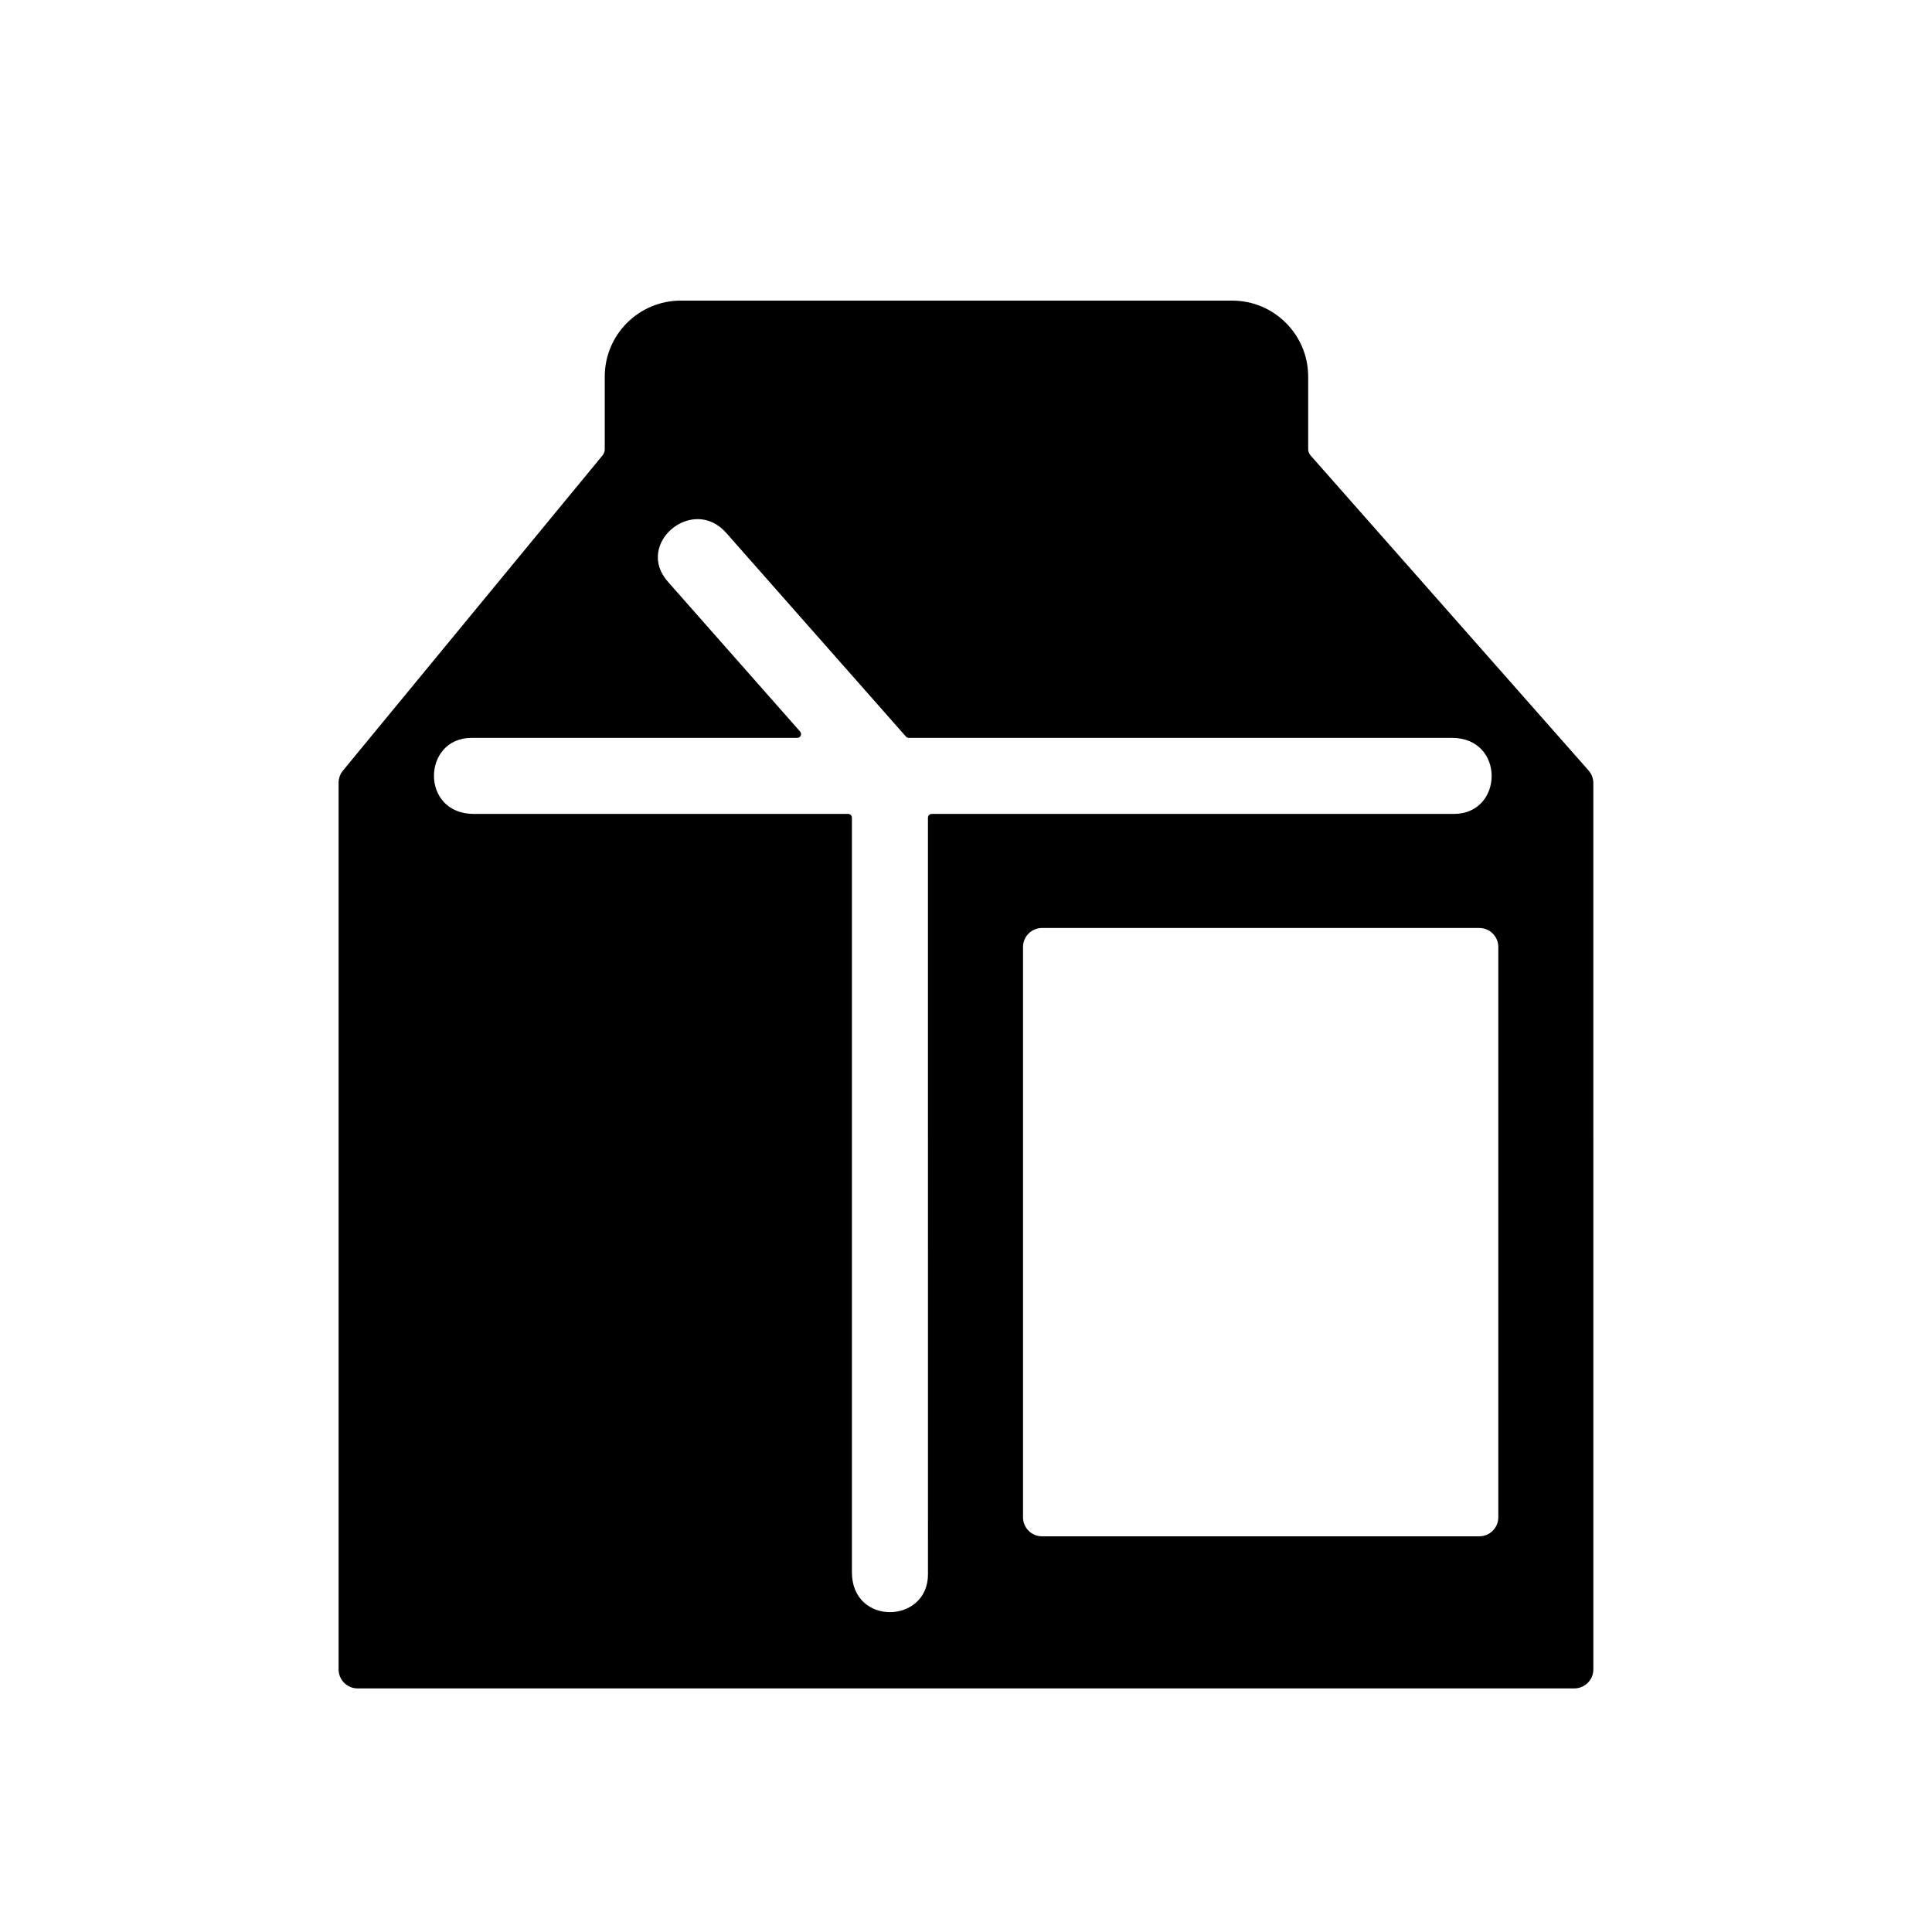 <?xml version="1.0" encoding="UTF-8"?>
<!-- Uploaded to: SVG Repo, www.svgrepo.com, Generator: SVG Repo Mixer Tools -->
<svg fill="#000000" width="800px" height="800px" version="1.1" viewBox="144 144 512 512" xmlns="http://www.w3.org/2000/svg">
 <path d="m490.68 263.02v-19.203c0-11.129-9.023-20.152-20.152-20.152h-146.11c-11.129 0-20.152 9.023-20.152 20.152v19.25c0 0.586-0.203 1.148-0.574 1.602l-68.809 83.555c-0.742 0.902-1.148 2.035-1.148 3.203v234.98c0 2.781 2.258 5.039 5.039 5.039h322.44c2.781 0 5.039-2.258 5.039-5.039l-0.004-234.88c0-1.23-0.449-2.414-1.258-3.336l-73.684-83.504c-0.406-0.461-0.629-1.051-0.629-1.664zm-100.76 298.2c0 13.164-20.152 13.73-20.152-0.539v-199.98c0-0.555-0.453-1.008-1.008-1.008h-99.215c-14.191 0-13.734-20.152-0.539-20.152h86.277c0.867 0 1.328-1.023 0.754-1.672l-35.059-39.73c-8.832-10.004 6.57-23.02 15.488-12.906l47.625 53.973c0.191 0.207 0.469 0.336 0.754 0.336h143.92c14.191 0 13.738 20.152 0.539 20.152h-138.38c-0.555 0-1.008 0.453-1.008 1.008zm146.11-10.078h-115.88c-2.781 0-5.039-2.258-5.039-5.039v-151.14c0-2.781 2.258-5.039 5.039-5.039h115.88c2.781 0 5.039 2.258 5.039 5.039v151.14c0 2.777-2.258 5.035-5.039 5.035z"/>
</svg>